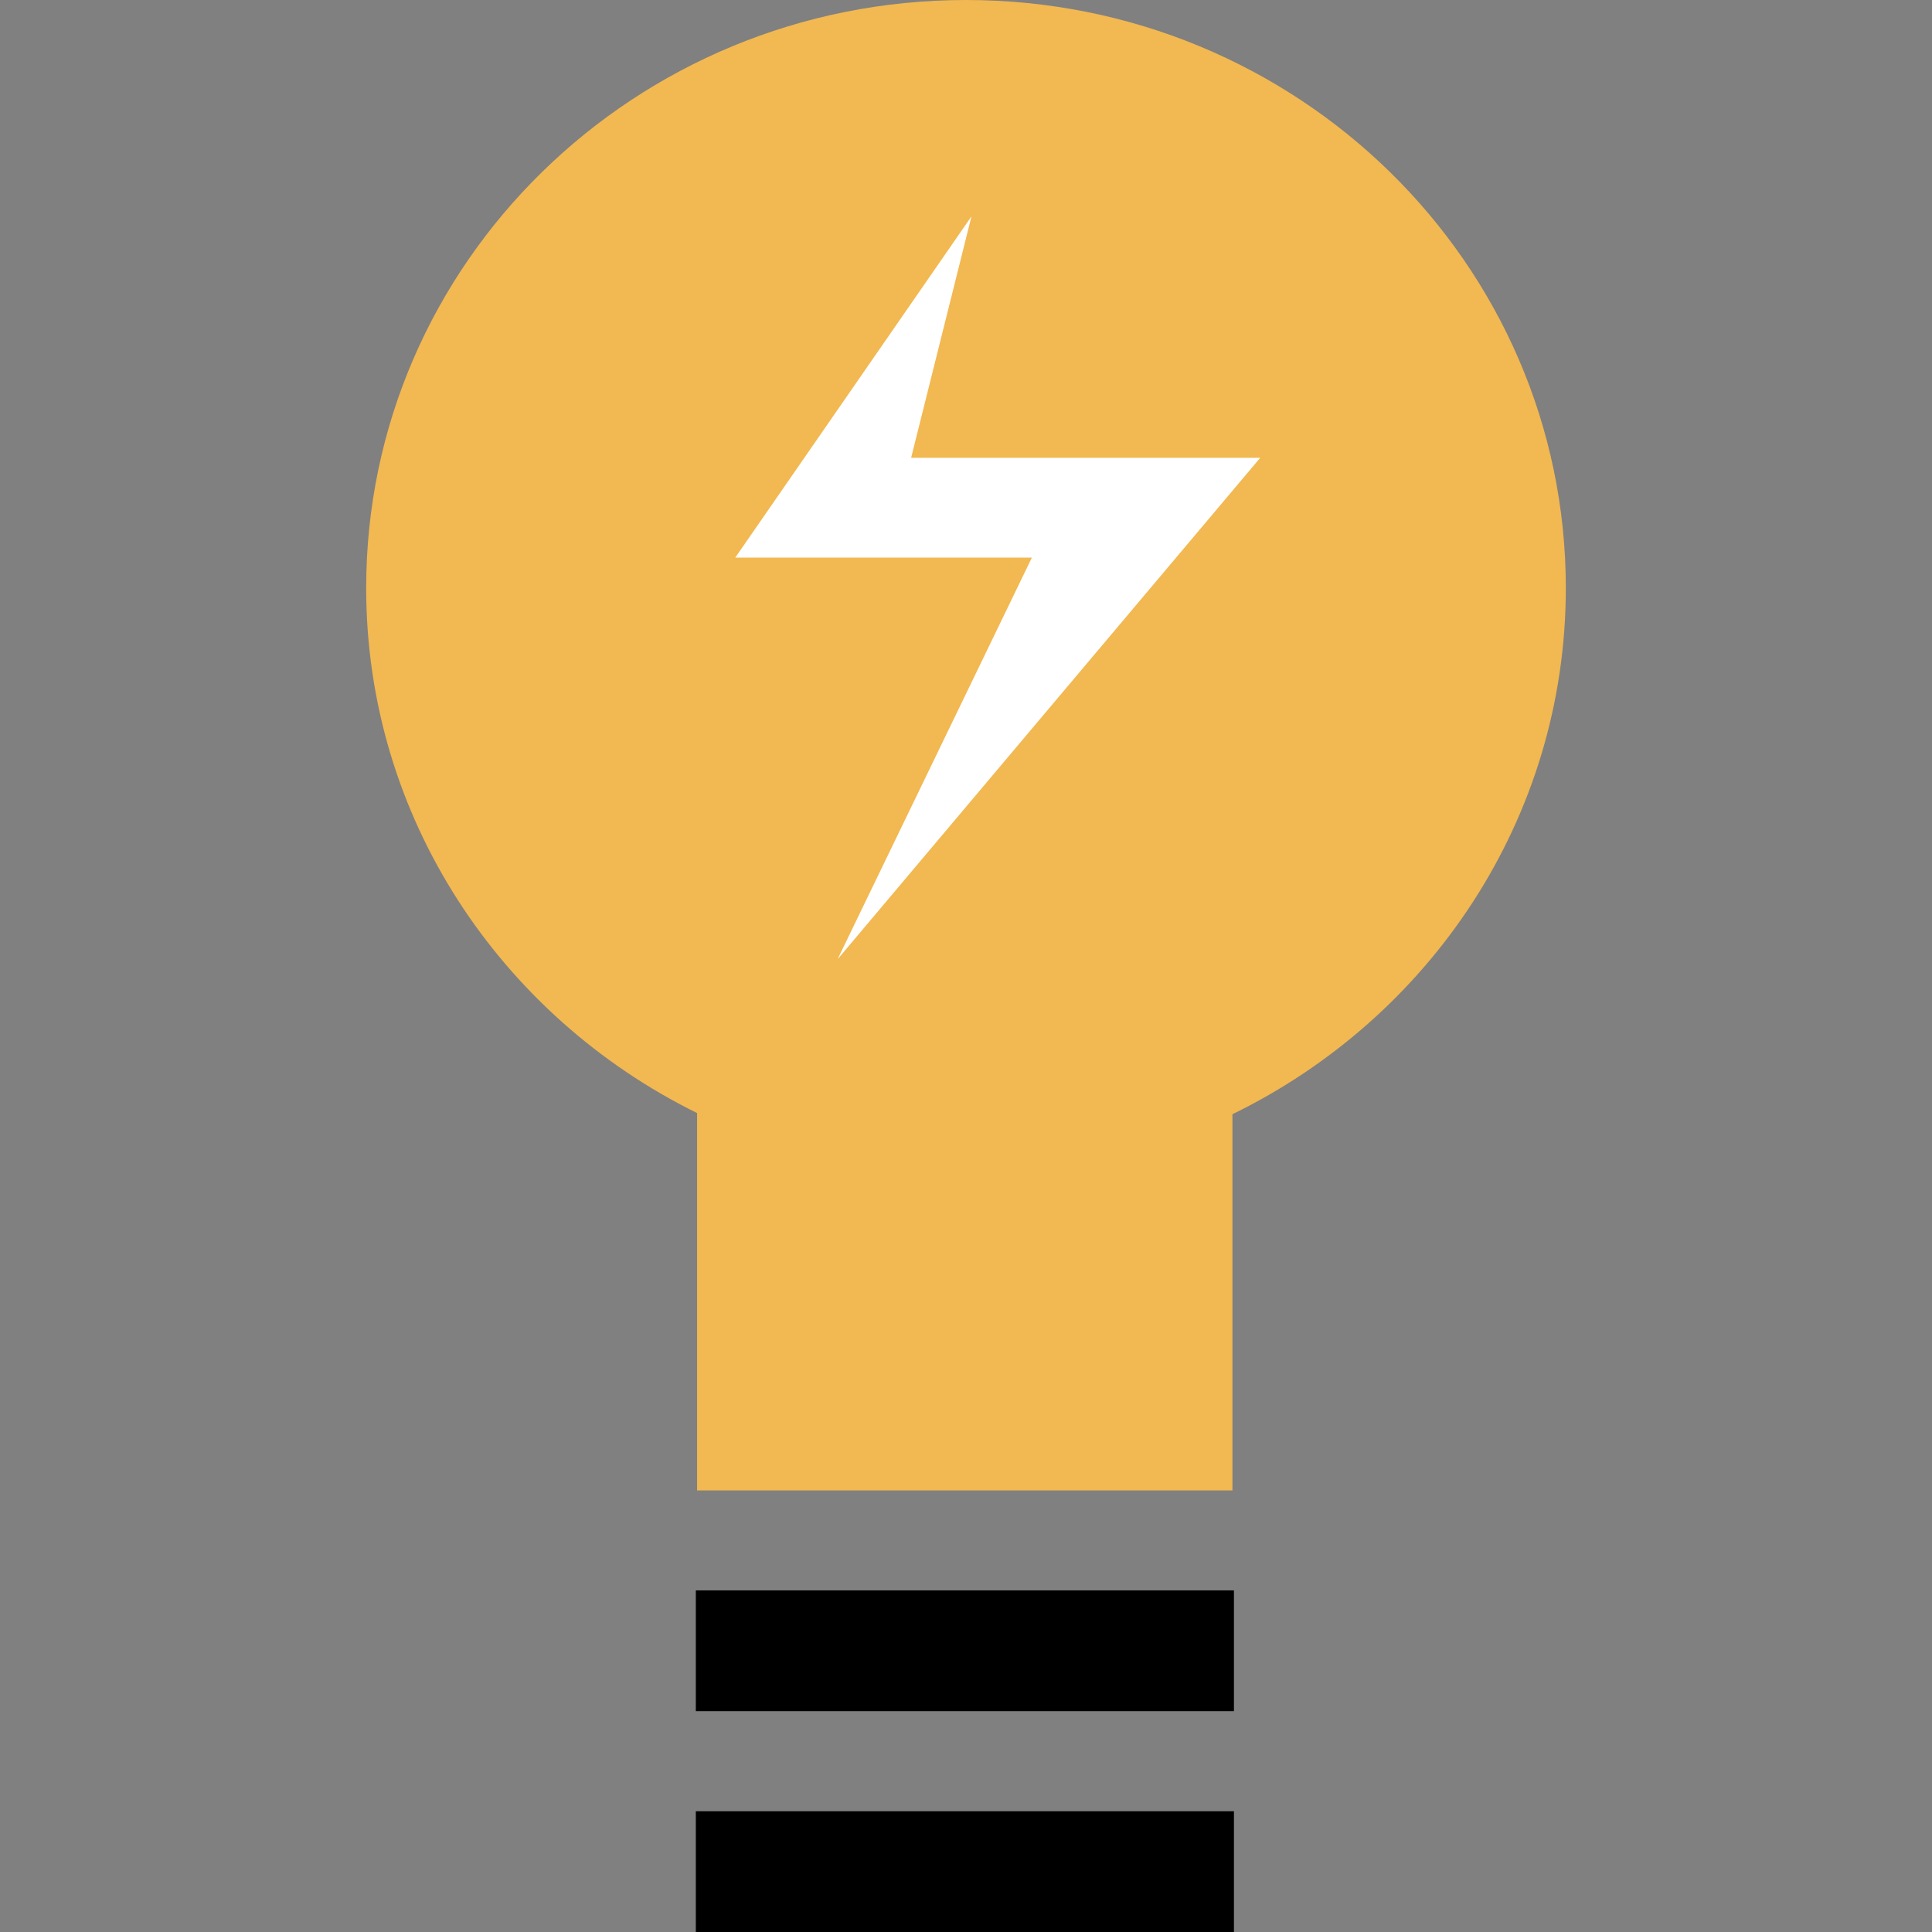 <?xml version="1.0" encoding="iso-8859-1"?>
<!-- Uploaded to: SVG Repo, www.svgrepo.com, Generator: SVG Repo Mixer Tools -->
<svg version="1.1" id="Layer_1" xmlns="http://www.w3.org/2000/svg" xmlns:xlink="http://www.w3.org/1999/xlink" 
	 viewBox="0 0 512 512" xml:space="preserve">
<rect x="0" y="0" width="512" height="512" fill="#808080" stroke="none"/>
<rect x="184.4" y="480" width="142.608" height="32"/>
<rect x="184.4" y="421.472" width="142.608" height="32"/>
<path style="fill:#F2B851;" d="M414.96,155.824C414.96,69.76,343.792,0,256,0S97.04,69.76,97.04,155.824
	c0,60.912,35.728,113.52,87.696,139.152v100h141.872V295.28C378.928,269.776,414.96,216.992,414.96,155.824z"/>
<polygon style="fill:#FFFFFF;" points="257.456,57.328 194.848,147.776 273.456,147.776 221.968,254.208 333.968,121.328 
	241.456,121.328 "/>
</svg>